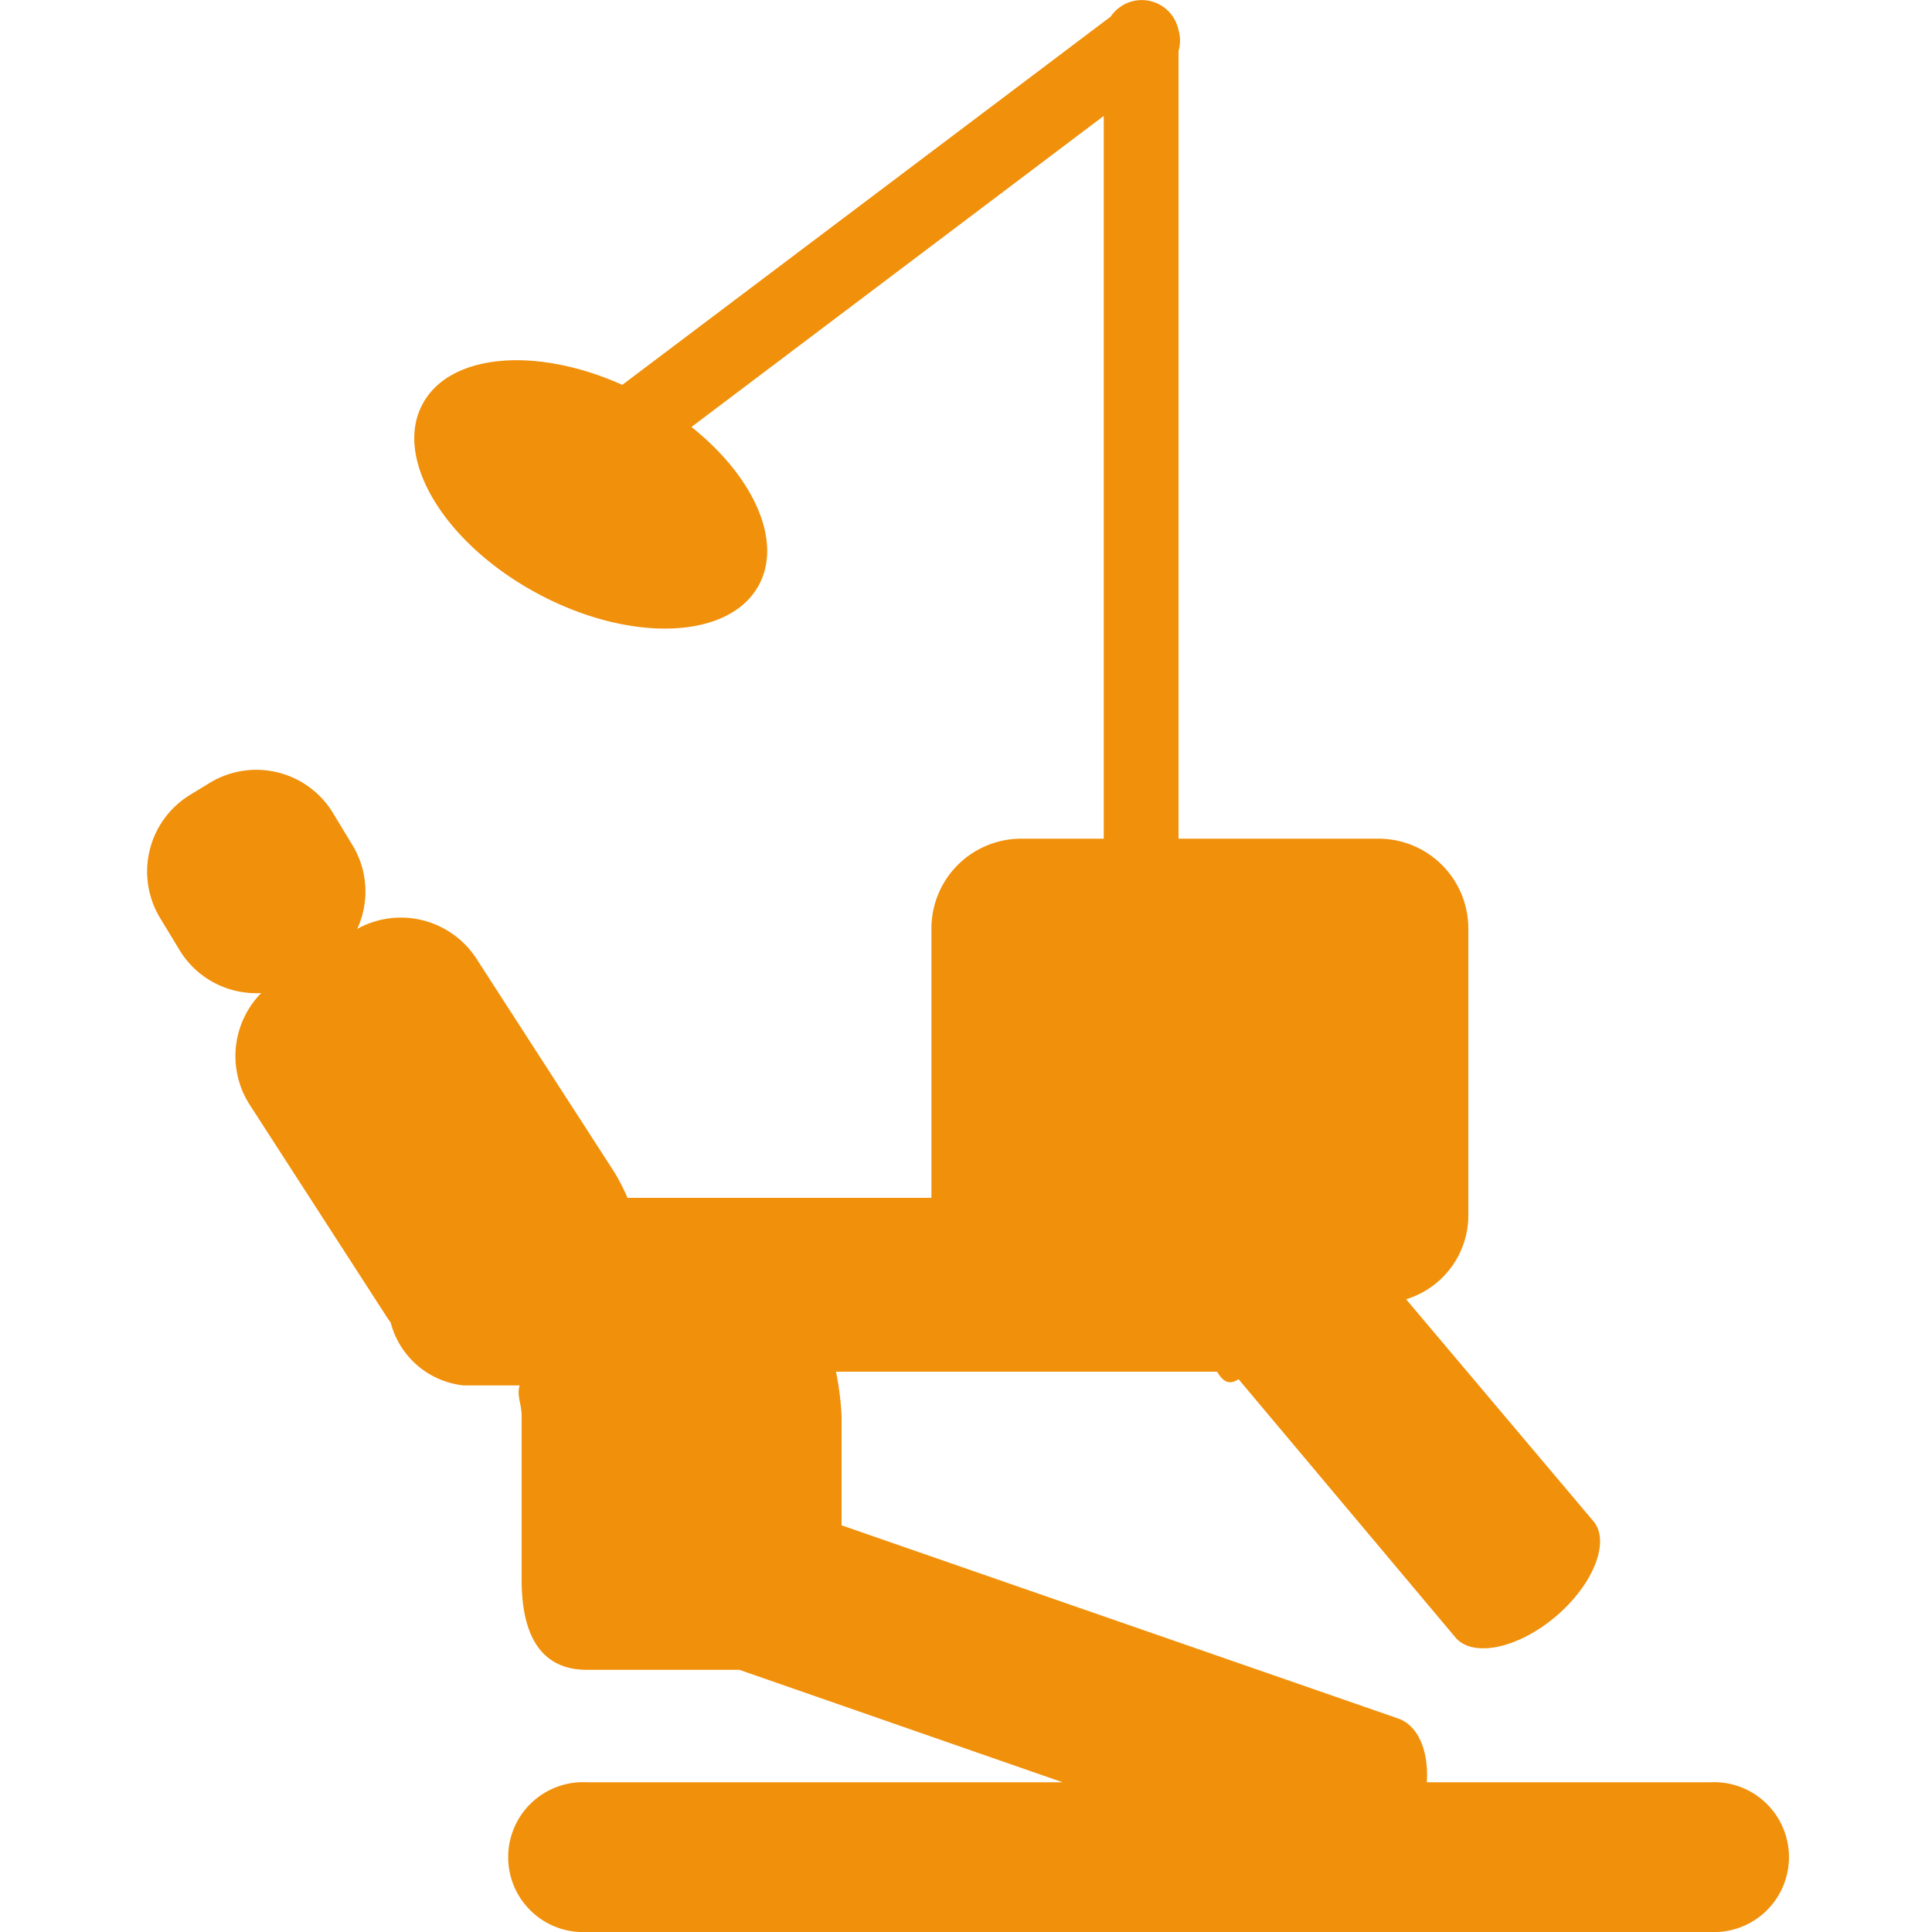 <svg id="レイヤー_1" data-name="レイヤー 1" xmlns="http://www.w3.org/2000/svg" width="100" height="100" viewBox="0 0 100 100"><defs><style>.cls-1{fill:#f1900a;}</style></defs><title>cmn_ico02</title><path class="cls-1" d="M88.52,92.25H73.85c.11-1.6-.44-2.94-1.48-3.3l-28.81-10V73.26A15.43,15.43,0,0,0,43.27,71H63c.41.71.77.59,1.11.39L75.33,84.75c.89,1.06,3.21.59,5.17-1.06s2.84-3.86,2-4.92L72.78,67.25A4.55,4.55,0,0,0,76,62.79V48.06a4.65,4.65,0,0,0-4.65-4.65H61V2.64a1.9,1.9,0,0,0,0-1.08,1.94,1.94,0,0,0-3.51-.7L32.21,19.92c-4.46-2-8.94-1.63-10.34,1-1.52,2.83,1.15,7.22,5.95,9.8s9.94,2.39,11.46-.44c1.24-2.3-.29-5.63-3.49-8.18L57.13,6V43.41H52.86a4.65,4.65,0,0,0-4.65,4.65V62H32.48a10.89,10.89,0,0,0-.67-1.31L24.66,49.62a4.66,4.66,0,0,0-6.17-1.54,4.62,4.62,0,0,0-.28-4.39l-1-1.65a4.64,4.64,0,0,0-6.4-1.49l-1,.61a4.65,4.65,0,0,0-1.49,6.41l1,1.65a4.64,4.64,0,0,0,4.2,2.18,4.66,4.66,0,0,0-.59,5.79l7.15,11.07.14.19A4.38,4.38,0,0,0,24,71.71h2.9c-.17.48.1,1,.1,1.55v8.52c0,2.57.81,4.65,3.38,4.65h7.89L55,92.25H30.38a3.88,3.88,0,1,0,0,7.75H88.52a3.88,3.88,0,1,0,0-7.75Z"/></svg>